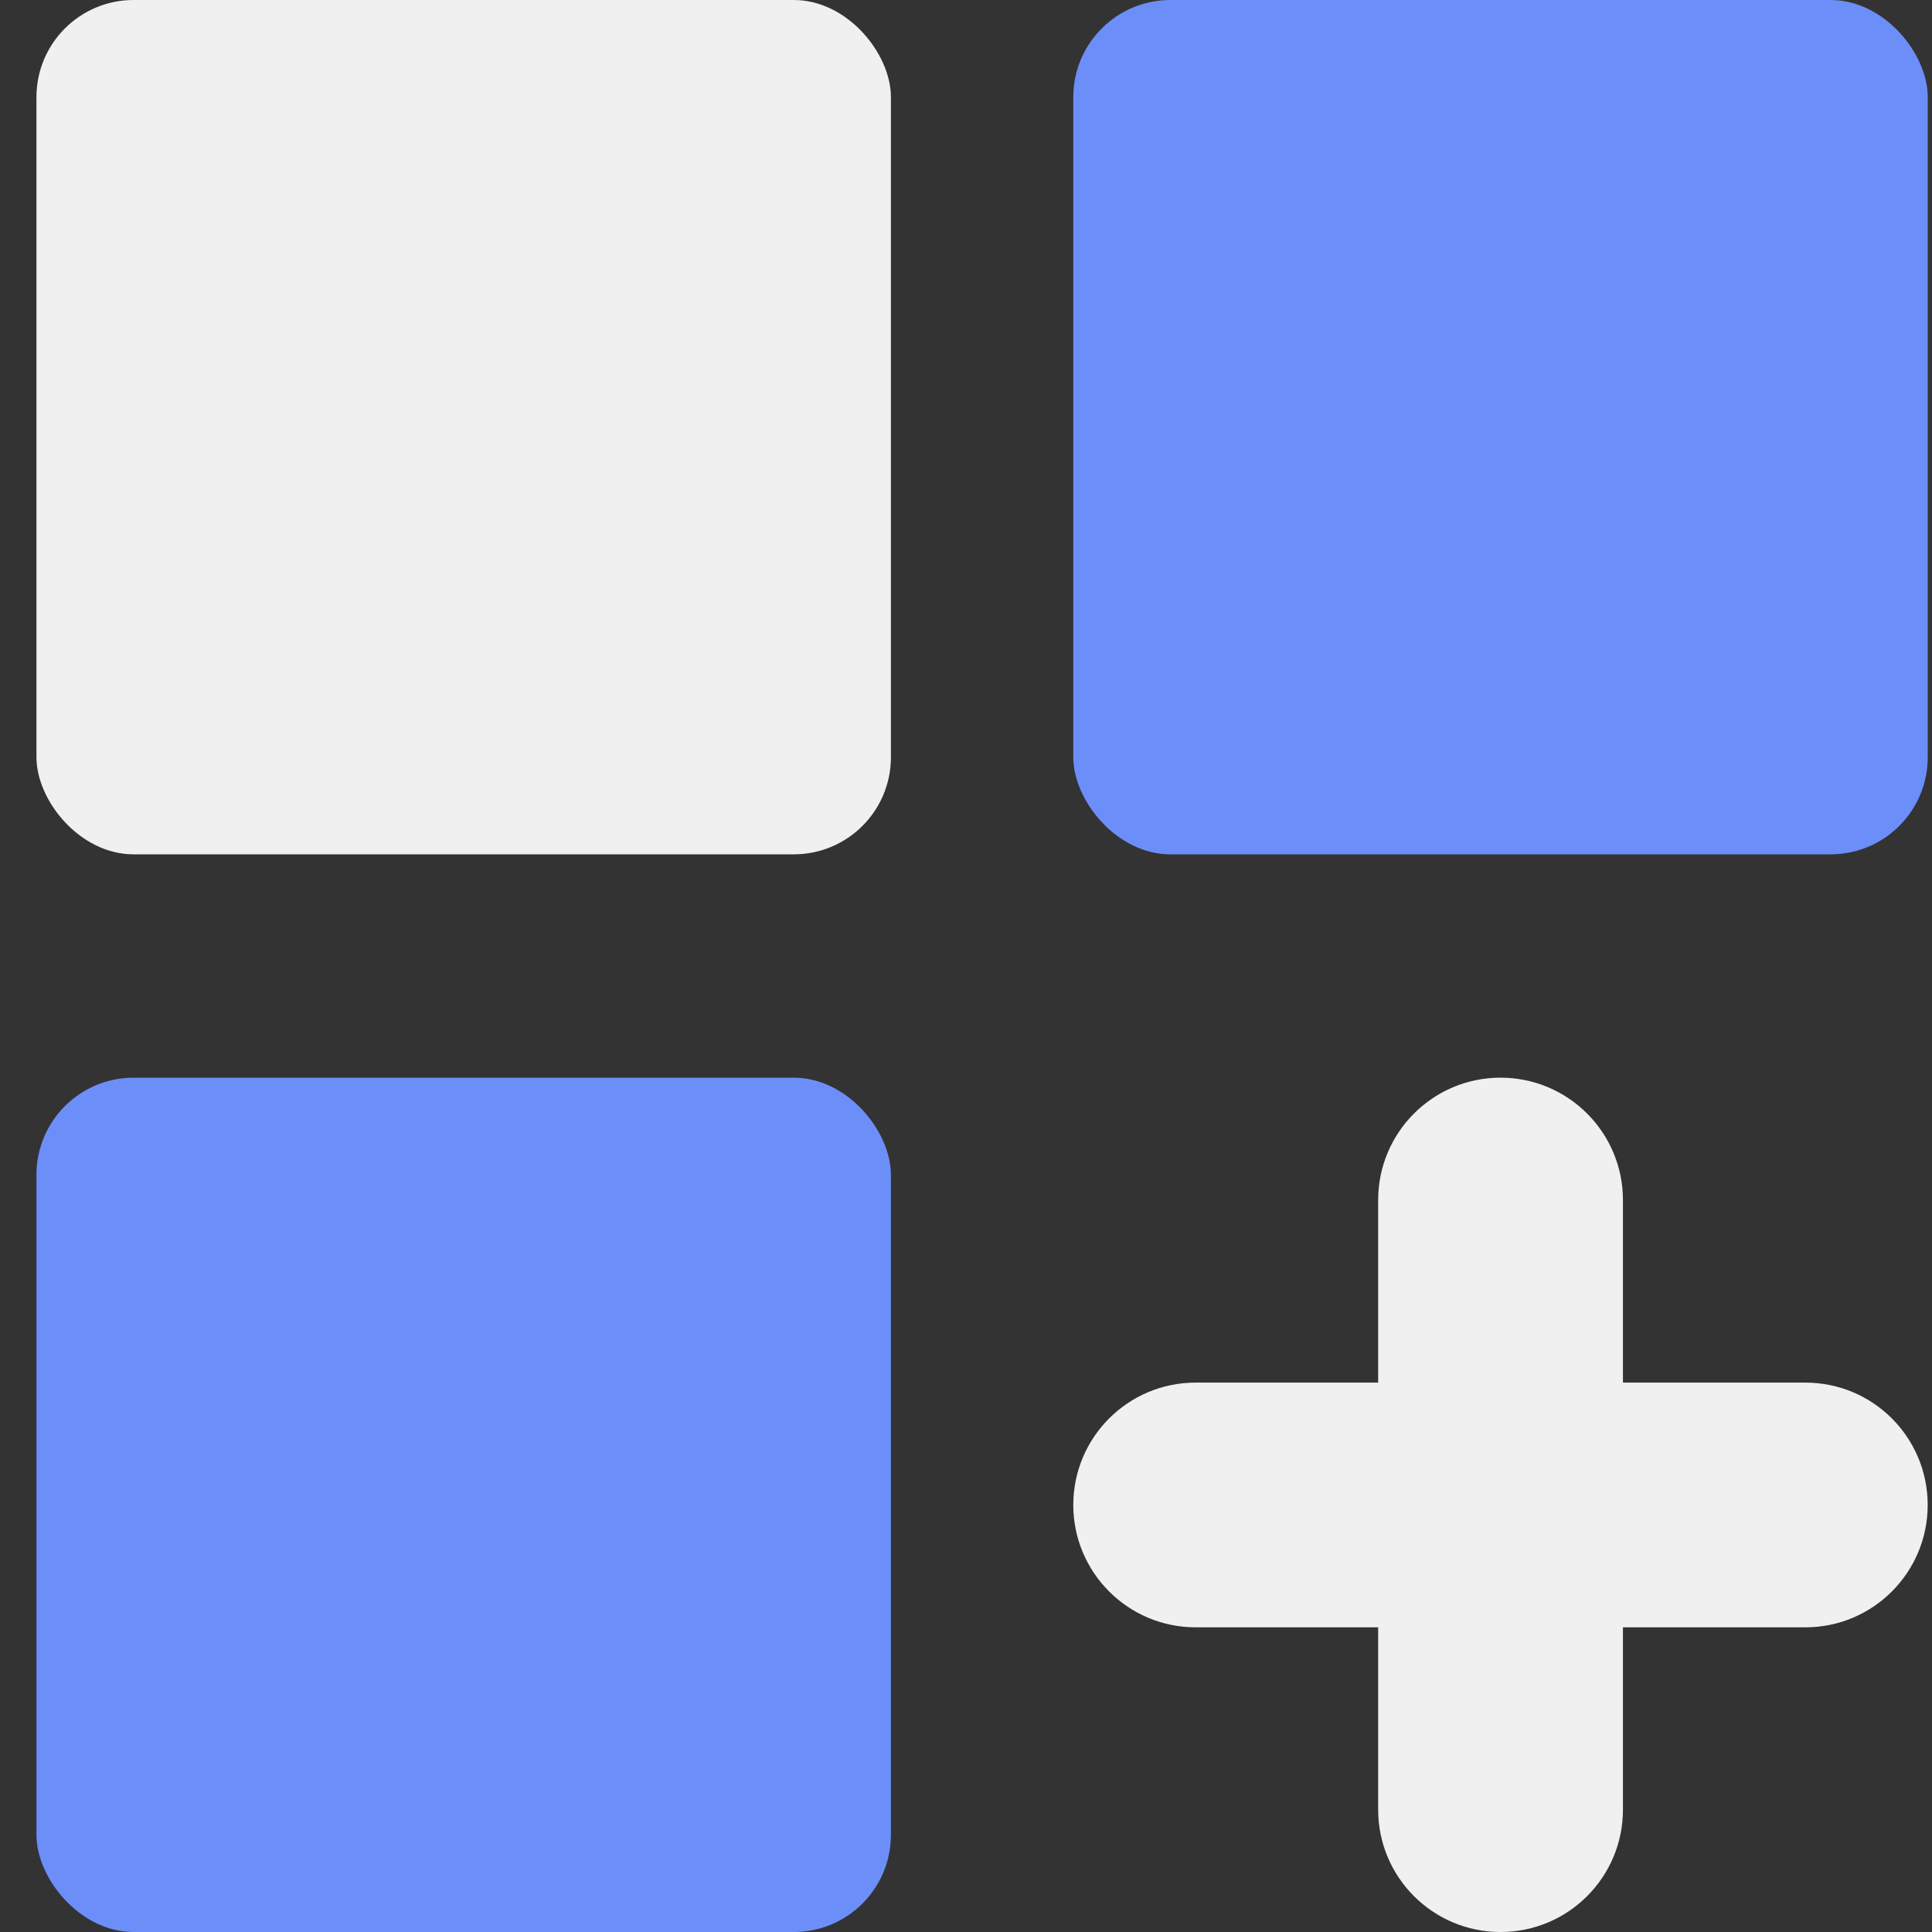 <svg width="30" height="30" viewBox="0 0 30 30" fill="none" xmlns="http://www.w3.org/2000/svg">
<rect x="0" y="0" width="30" height="30" fill="#333333" stroke="none"/>
<rect x="0.566" width="13.268" height="13.266" rx="1.508" fill="#F1F0F0"/>
<rect x="0.566" y="16.734" width="13.268" height="13.266" rx="1.508" fill="#6C8EF8"/>
<path fill-rule="evenodd" clip-rule="evenodd" d="M23.3 16.734C22.251 16.734 21.4 17.585 21.4 18.635V21.469H18.566C17.517 21.469 16.666 22.319 16.666 23.369C16.666 24.418 17.517 25.269 18.566 25.269H21.4V28.1C21.4 29.15 22.251 30 23.3 30C24.35 30 25.201 29.15 25.201 28.1V25.269H28.034C29.083 25.269 29.933 24.418 29.933 23.369C29.933 22.319 29.083 21.469 28.034 21.469H25.201V18.635C25.201 17.585 24.35 16.734 23.3 16.734Z" fill="#F1F0F0"/>
<rect x="16.666" width="13.268" height="13.266" rx="1.508" fill="#6C8EF8"/>
</svg>

